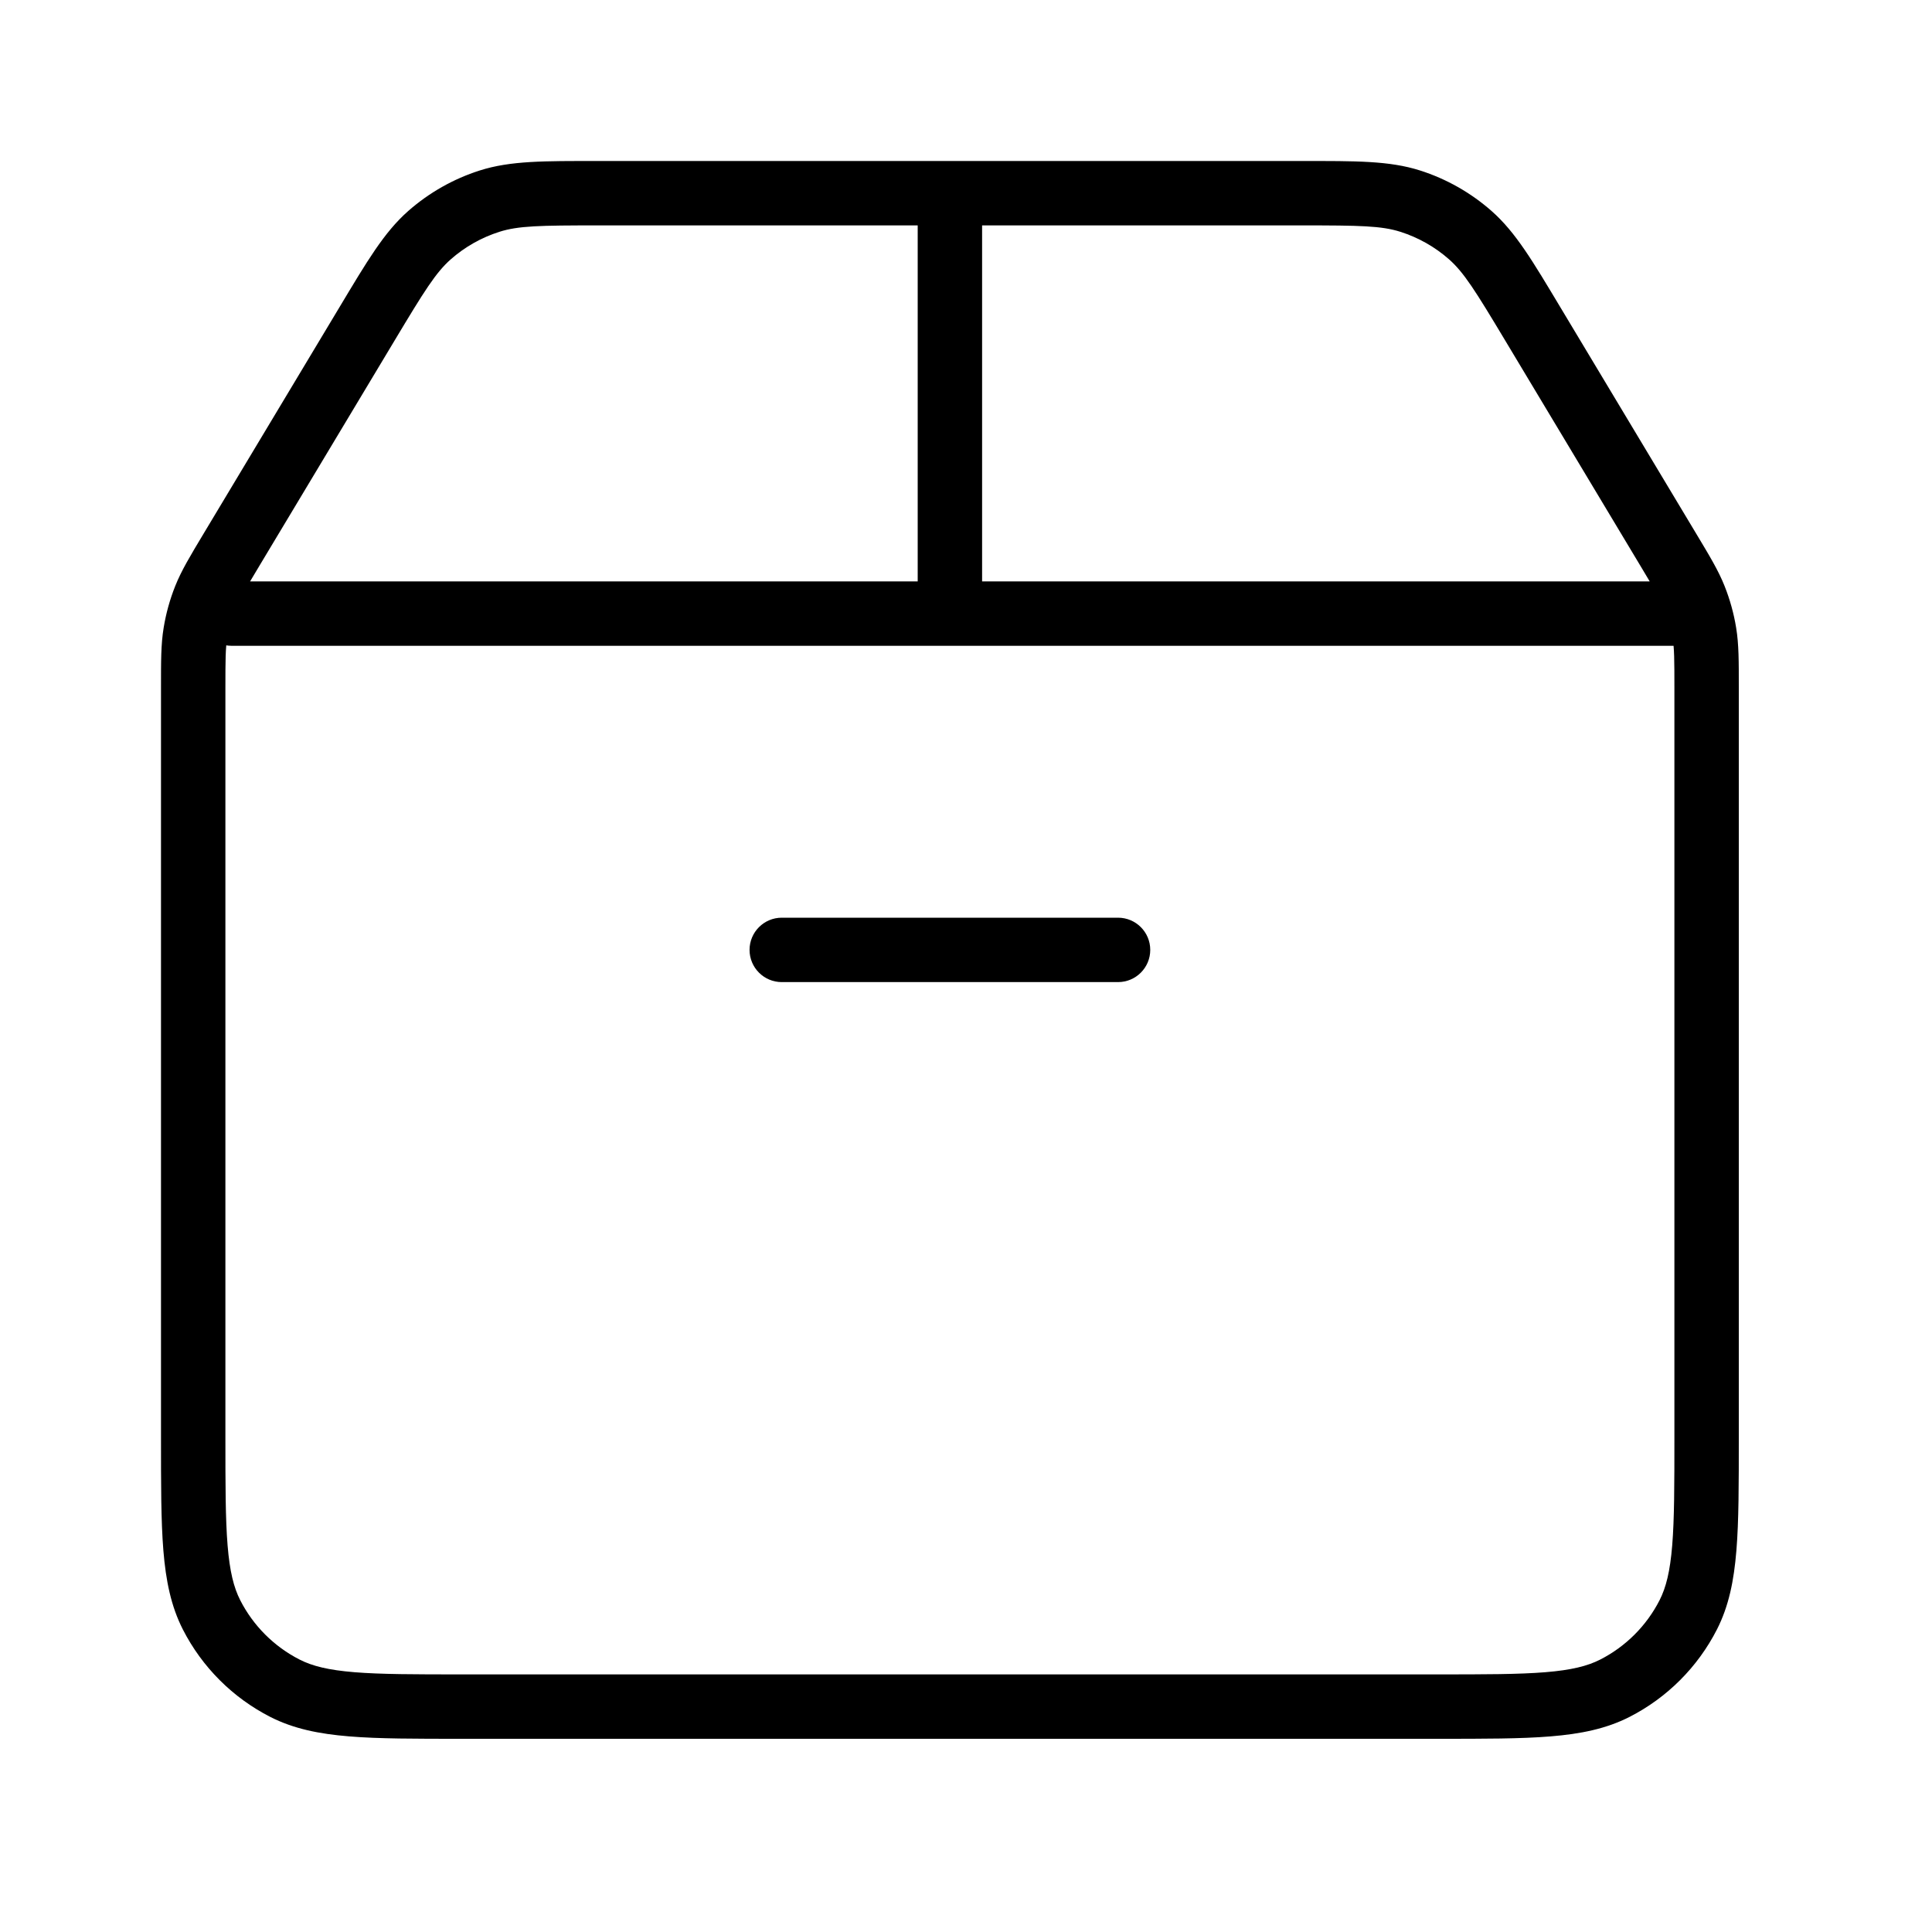 <svg xmlns="http://www.w3.org/2000/svg" fill="none" viewBox="0 0 60 60" height="60" width="60">
<path fill="black" d="M7.191 17.071L8.048 17.585L7.191 17.071ZM11.399 10.057L12.257 10.571L11.399 10.057ZM47.601 10.057L46.743 10.571V10.571L47.601 10.057ZM51.809 17.071L50.952 17.585L51.809 17.071ZM43.799 6.248L43.494 7.2V7.2L43.799 6.248ZM45.658 7.3L46.319 6.55L46.319 6.55L45.658 7.3ZM13.342 7.3L14.002 8.051V8.051L13.342 7.3ZM15.201 6.248L14.897 5.295V5.295L15.201 6.248ZM52.931 19.659L51.945 19.82V19.82L52.931 19.659ZM52.631 18.573L53.56 18.204L53.56 18.204L52.631 18.573ZM50.149 52.431L49.695 51.54L50.149 52.431ZM52.431 50.149L51.54 49.695L52.431 50.149ZM6.569 50.149L5.678 50.603H5.678L6.569 50.149ZM8.851 52.431L9.305 51.54H9.305L8.851 52.431ZM6.068 19.659L5.082 19.498L6.068 19.659ZM6.369 18.573L5.44 18.204H5.44L6.369 18.573ZM7.191 18.056C6.638 18.056 6.191 18.503 6.191 19.056C6.191 19.608 6.638 20.056 7.191 20.056V18.056ZM52.431 20.056C52.983 20.056 53.431 19.608 53.431 19.056C53.431 18.503 52.983 18.056 52.431 18.056V20.056ZM24.278 28.5C23.726 28.5 23.278 28.948 23.278 29.5C23.278 30.052 23.726 30.5 24.278 30.5V28.5ZM34.722 30.5C35.275 30.5 35.722 30.052 35.722 29.5C35.722 28.948 35.275 28.5 34.722 28.5V30.5ZM28.5 19.056C28.5 19.608 28.948 20.056 29.5 20.056C30.052 20.056 30.5 19.608 30.5 19.056H28.5ZM30.5 6C30.5 5.448 30.052 5 29.5 5C28.948 5 28.5 5.448 28.5 6H30.5ZM5 21.37V44.644H7V21.37H5ZM14.356 54H44.644V52H14.356V54ZM54 44.644V21.37H52V44.644H54ZM8.048 17.585L12.257 10.571L10.542 9.542L6.333 16.556L8.048 17.585ZM18.564 7H40.436V5H18.564V7ZM46.743 10.571L50.952 17.585L52.667 16.556L48.458 9.542L46.743 10.571ZM40.436 7C42.227 7 42.903 7.011 43.494 7.2L44.103 5.295C43.144 4.989 42.095 5 40.436 5V7ZM48.458 9.542C47.605 8.12 47.074 7.214 46.319 6.55L44.998 8.051C45.464 8.461 45.822 9.035 46.743 10.571L48.458 9.542ZM43.494 7.2C44.049 7.377 44.561 7.667 44.998 8.051L46.319 6.55C45.674 5.983 44.92 5.556 44.103 5.295L43.494 7.2ZM12.257 10.571C13.178 9.035 13.536 8.461 14.002 8.051L12.681 6.55C11.926 7.214 11.395 8.12 10.542 9.542L12.257 10.571ZM18.564 5C16.905 5 15.856 4.989 14.897 5.295L15.506 7.2C16.097 7.011 16.773 7 18.564 7V5ZM14.002 8.051C14.439 7.667 14.951 7.377 15.506 7.2L14.897 5.295C14.08 5.556 13.326 5.983 12.681 6.55L14.002 8.051ZM54 21.37C54 20.54 54.003 20.015 53.918 19.498L51.945 19.82C51.997 20.141 52 20.477 52 21.37H54ZM50.952 17.585C51.411 18.351 51.582 18.641 51.702 18.943L53.56 18.204C53.367 17.717 53.094 17.268 52.667 16.556L50.952 17.585ZM53.918 19.498C53.846 19.055 53.726 18.621 53.56 18.204L51.702 18.943C51.814 19.226 51.895 19.52 51.945 19.82L53.918 19.498ZM44.644 54C46.09 54 47.235 54.001 48.156 53.925C49.089 53.849 49.88 53.69 50.603 53.322L49.695 51.54C49.3 51.741 48.802 51.866 47.993 51.932C47.172 51.999 46.123 52 44.644 52V54ZM52 44.644C52 46.123 51.999 47.172 51.932 47.993C51.866 48.802 51.741 49.3 51.54 49.695L53.322 50.603C53.69 49.88 53.849 49.089 53.925 48.156C54.001 47.235 54 46.09 54 44.644H52ZM50.603 53.322C51.773 52.725 52.725 51.773 53.322 50.603L51.54 49.695C51.135 50.489 50.489 51.135 49.695 51.54L50.603 53.322ZM5 44.644C5 46.09 4.999 47.235 5.074 48.156C5.151 49.089 5.31 49.88 5.678 50.603L7.46 49.695C7.259 49.3 7.134 48.802 7.068 47.993C7.001 47.172 7 46.123 7 44.644H5ZM14.356 52C12.877 52 11.828 51.999 11.007 51.932C10.198 51.866 9.699 51.741 9.305 51.54L8.397 53.322C9.12 53.69 9.912 53.849 10.844 53.925C11.765 54.001 12.91 54 14.356 54V52ZM5.678 50.603C6.275 51.773 7.227 52.725 8.397 53.322L9.305 51.54C8.511 51.135 7.865 50.489 7.46 49.695L5.678 50.603ZM7 21.37C7 20.477 7.003 20.141 7.055 19.82L5.082 19.498C4.997 20.015 5 20.54 5 21.37H7ZM6.333 16.556C5.906 17.268 5.634 17.717 5.44 18.204L7.299 18.943C7.418 18.641 7.589 18.351 8.048 17.585L6.333 16.556ZM7.055 19.82C7.105 19.52 7.186 19.226 7.299 18.943L5.44 18.204C5.274 18.621 5.154 19.055 5.082 19.498L7.055 19.82ZM7.191 20.056H52.431V18.056H7.191V20.056ZM24.278 30.5H34.722V28.5H24.278V30.5ZM30.5 19.056V6H28.5V19.056H30.5Z"></path>
</svg>
